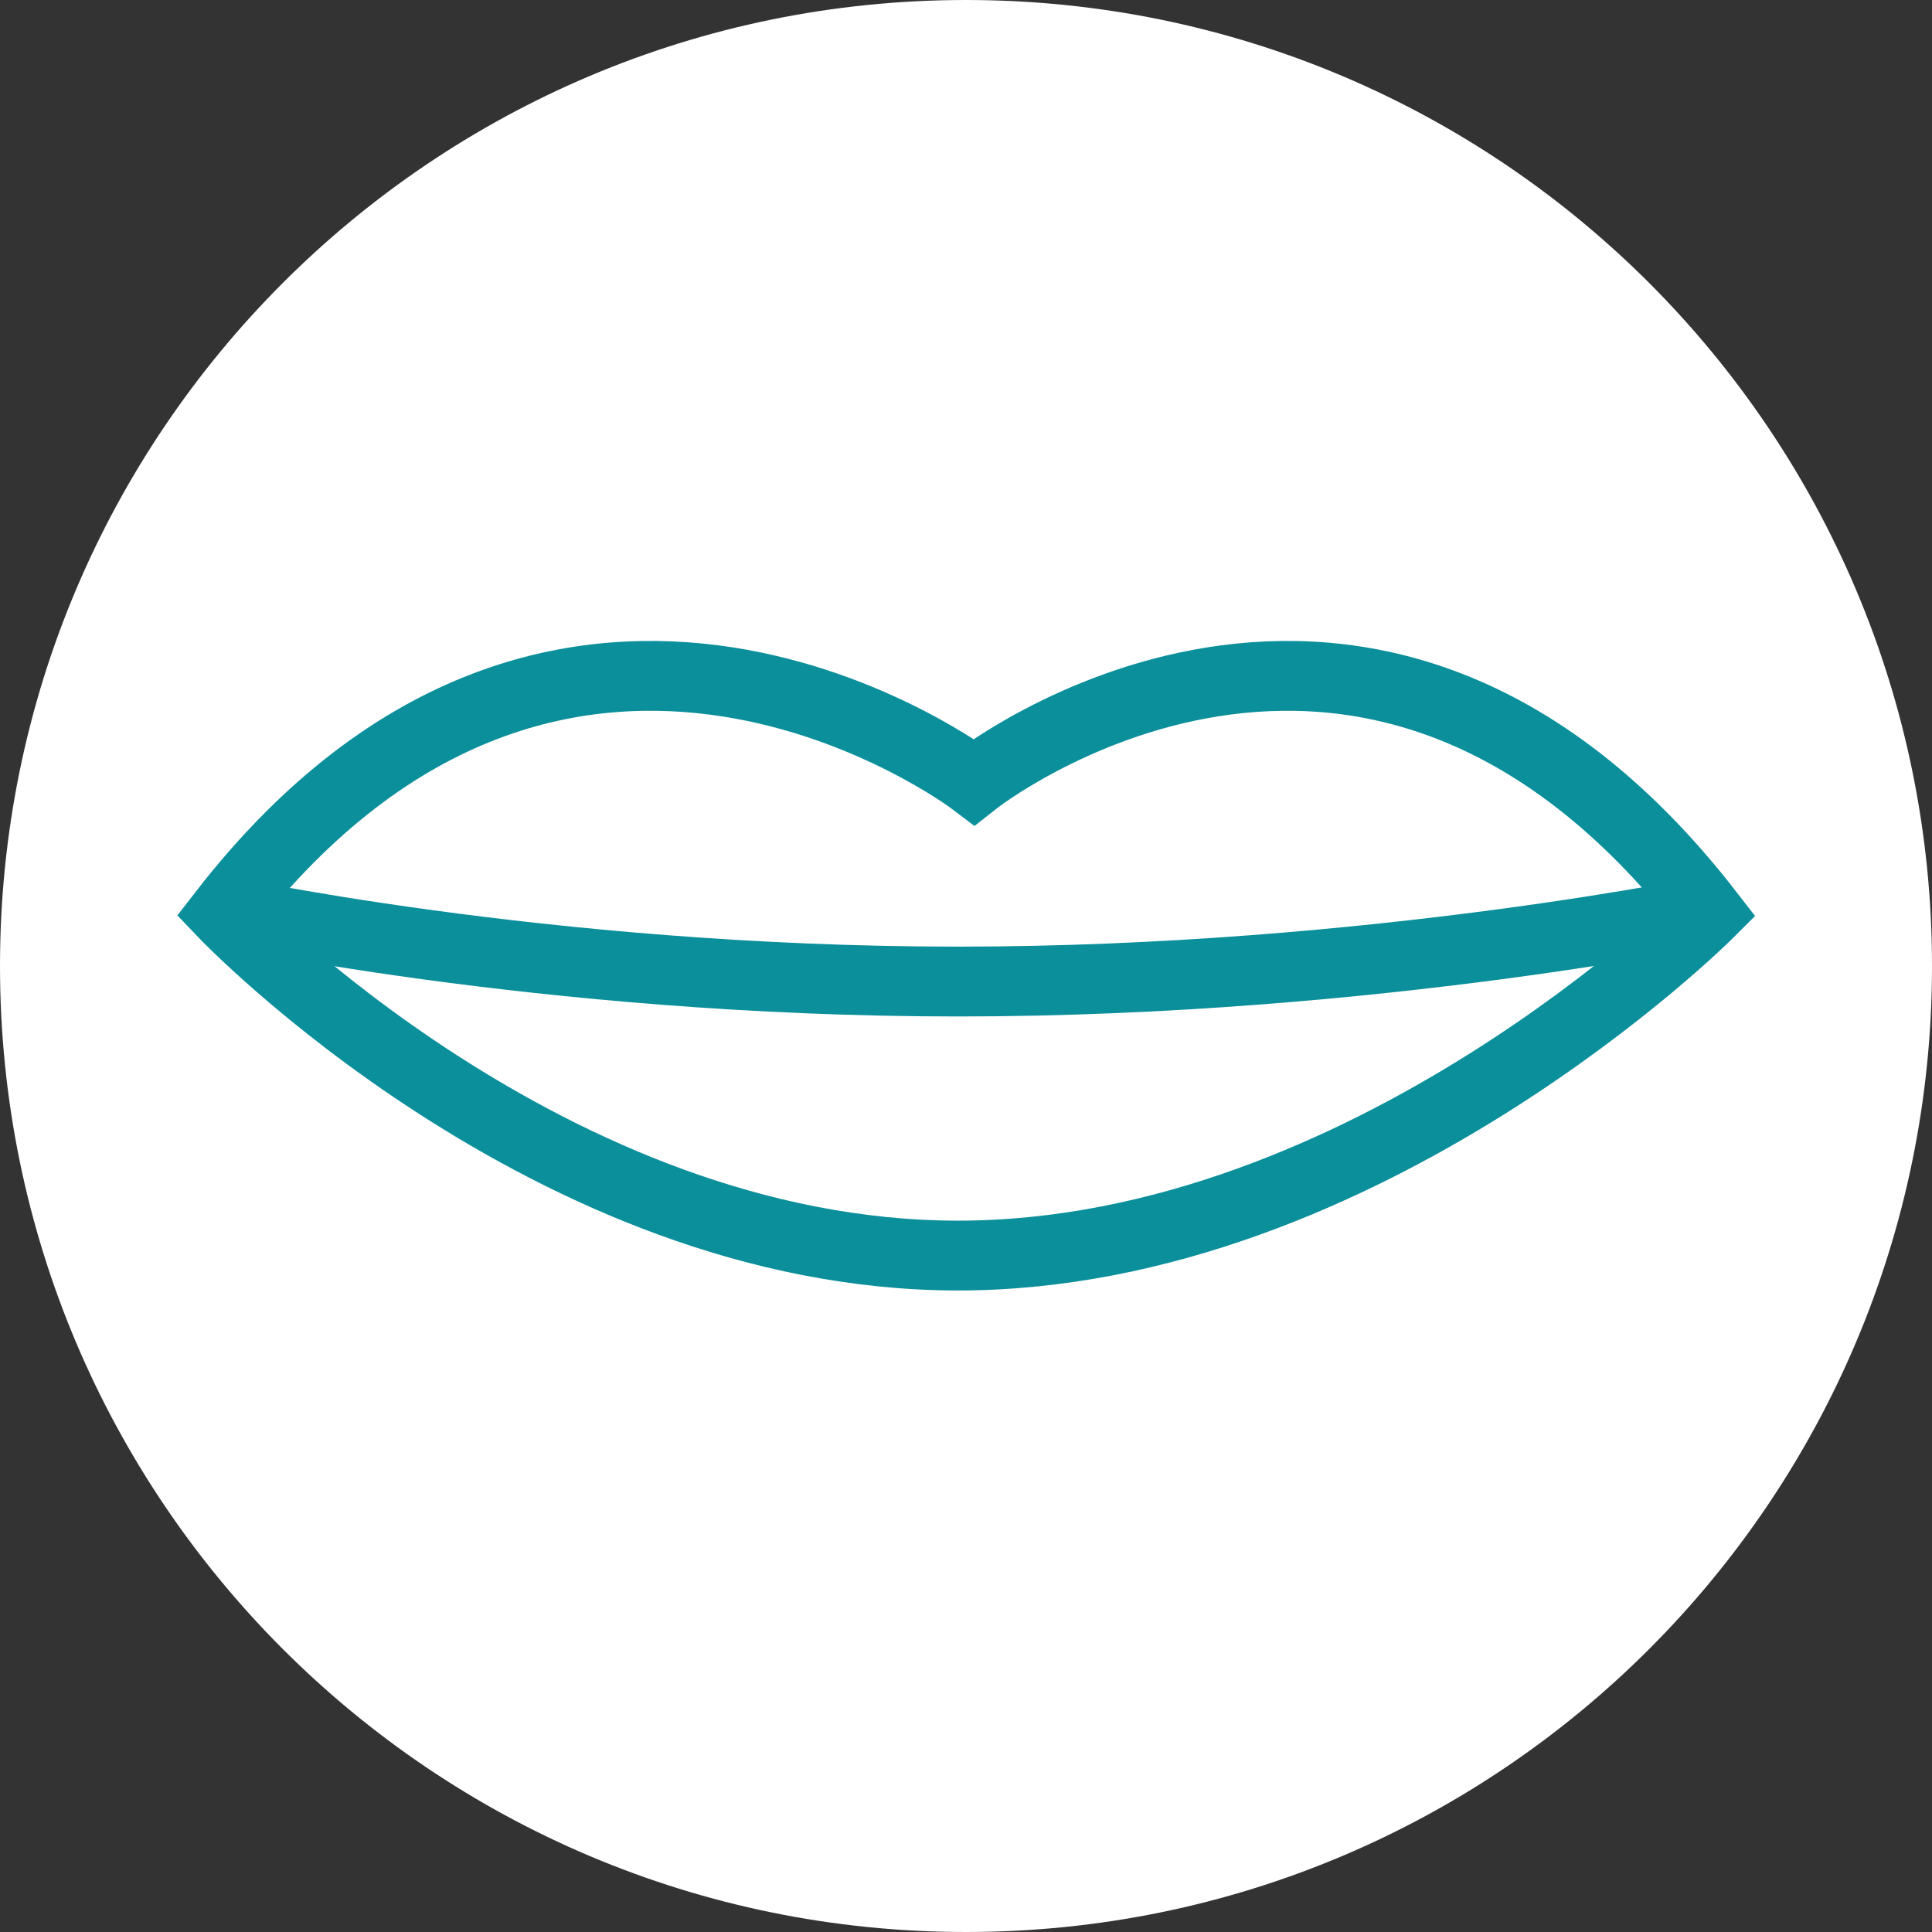 <svg width="83" height="83" viewBox="0 0 83 83" fill="none" xmlns="http://www.w3.org/2000/svg">
<rect x="0" y="0" width="83" height="83" fill="#333333" stroke="none"/>
<g clip-path="url(#clip0_749_1371)">
<path d="M41.5 83C64.426 83 83 64.426 83 41.5C83 18.574 64.426 0 41.5 0C18.574 0 0 18.574 0 41.5C0 64.426 18.574 83 41.5 83Z" fill="white"/>
<mask id="mask0_749_1371" style="mask-type:luminance" maskUnits="userSpaceOnUse" x="9" y="29" width="65" height="25">
<path d="M41.846 33.586C41.846 33.586 24.311 20.256 9.596 39.225C9.596 39.225 23.619 53.94 41.154 53.94C58.688 53.94 73.404 39.225 73.404 39.225C67.295 31.335 60.791 29.035 55.3 29.035C47.584 29.035 41.846 33.586 41.846 33.586Z" fill="white"/>
</mask>
<g mask="url(#mask0_749_1371)">
<path d="M8.978 39.002C8.978 39.002 23.273 42.168 41.154 42.168C59.035 42.168 74.022 39.002 74.022 39.002" stroke="#0B8F9B" stroke-width="3" stroke-linecap="round"/>
</g>
<path d="M9.596 39.225C9.596 39.225 23.619 53.94 41.154 53.94C58.688 53.94 73.404 39.225 73.404 39.225C58.688 20.256 41.846 33.586 41.846 33.586C41.846 33.586 24.311 20.256 9.596 39.225Z" stroke="#0B8F9B" stroke-width="3" stroke-linecap="round"/>
</g>
<defs>
<clipPath id="clip0_749_1371">
<rect width="83" height="83" fill="white"/>
</clipPath>
</defs>
</svg>
